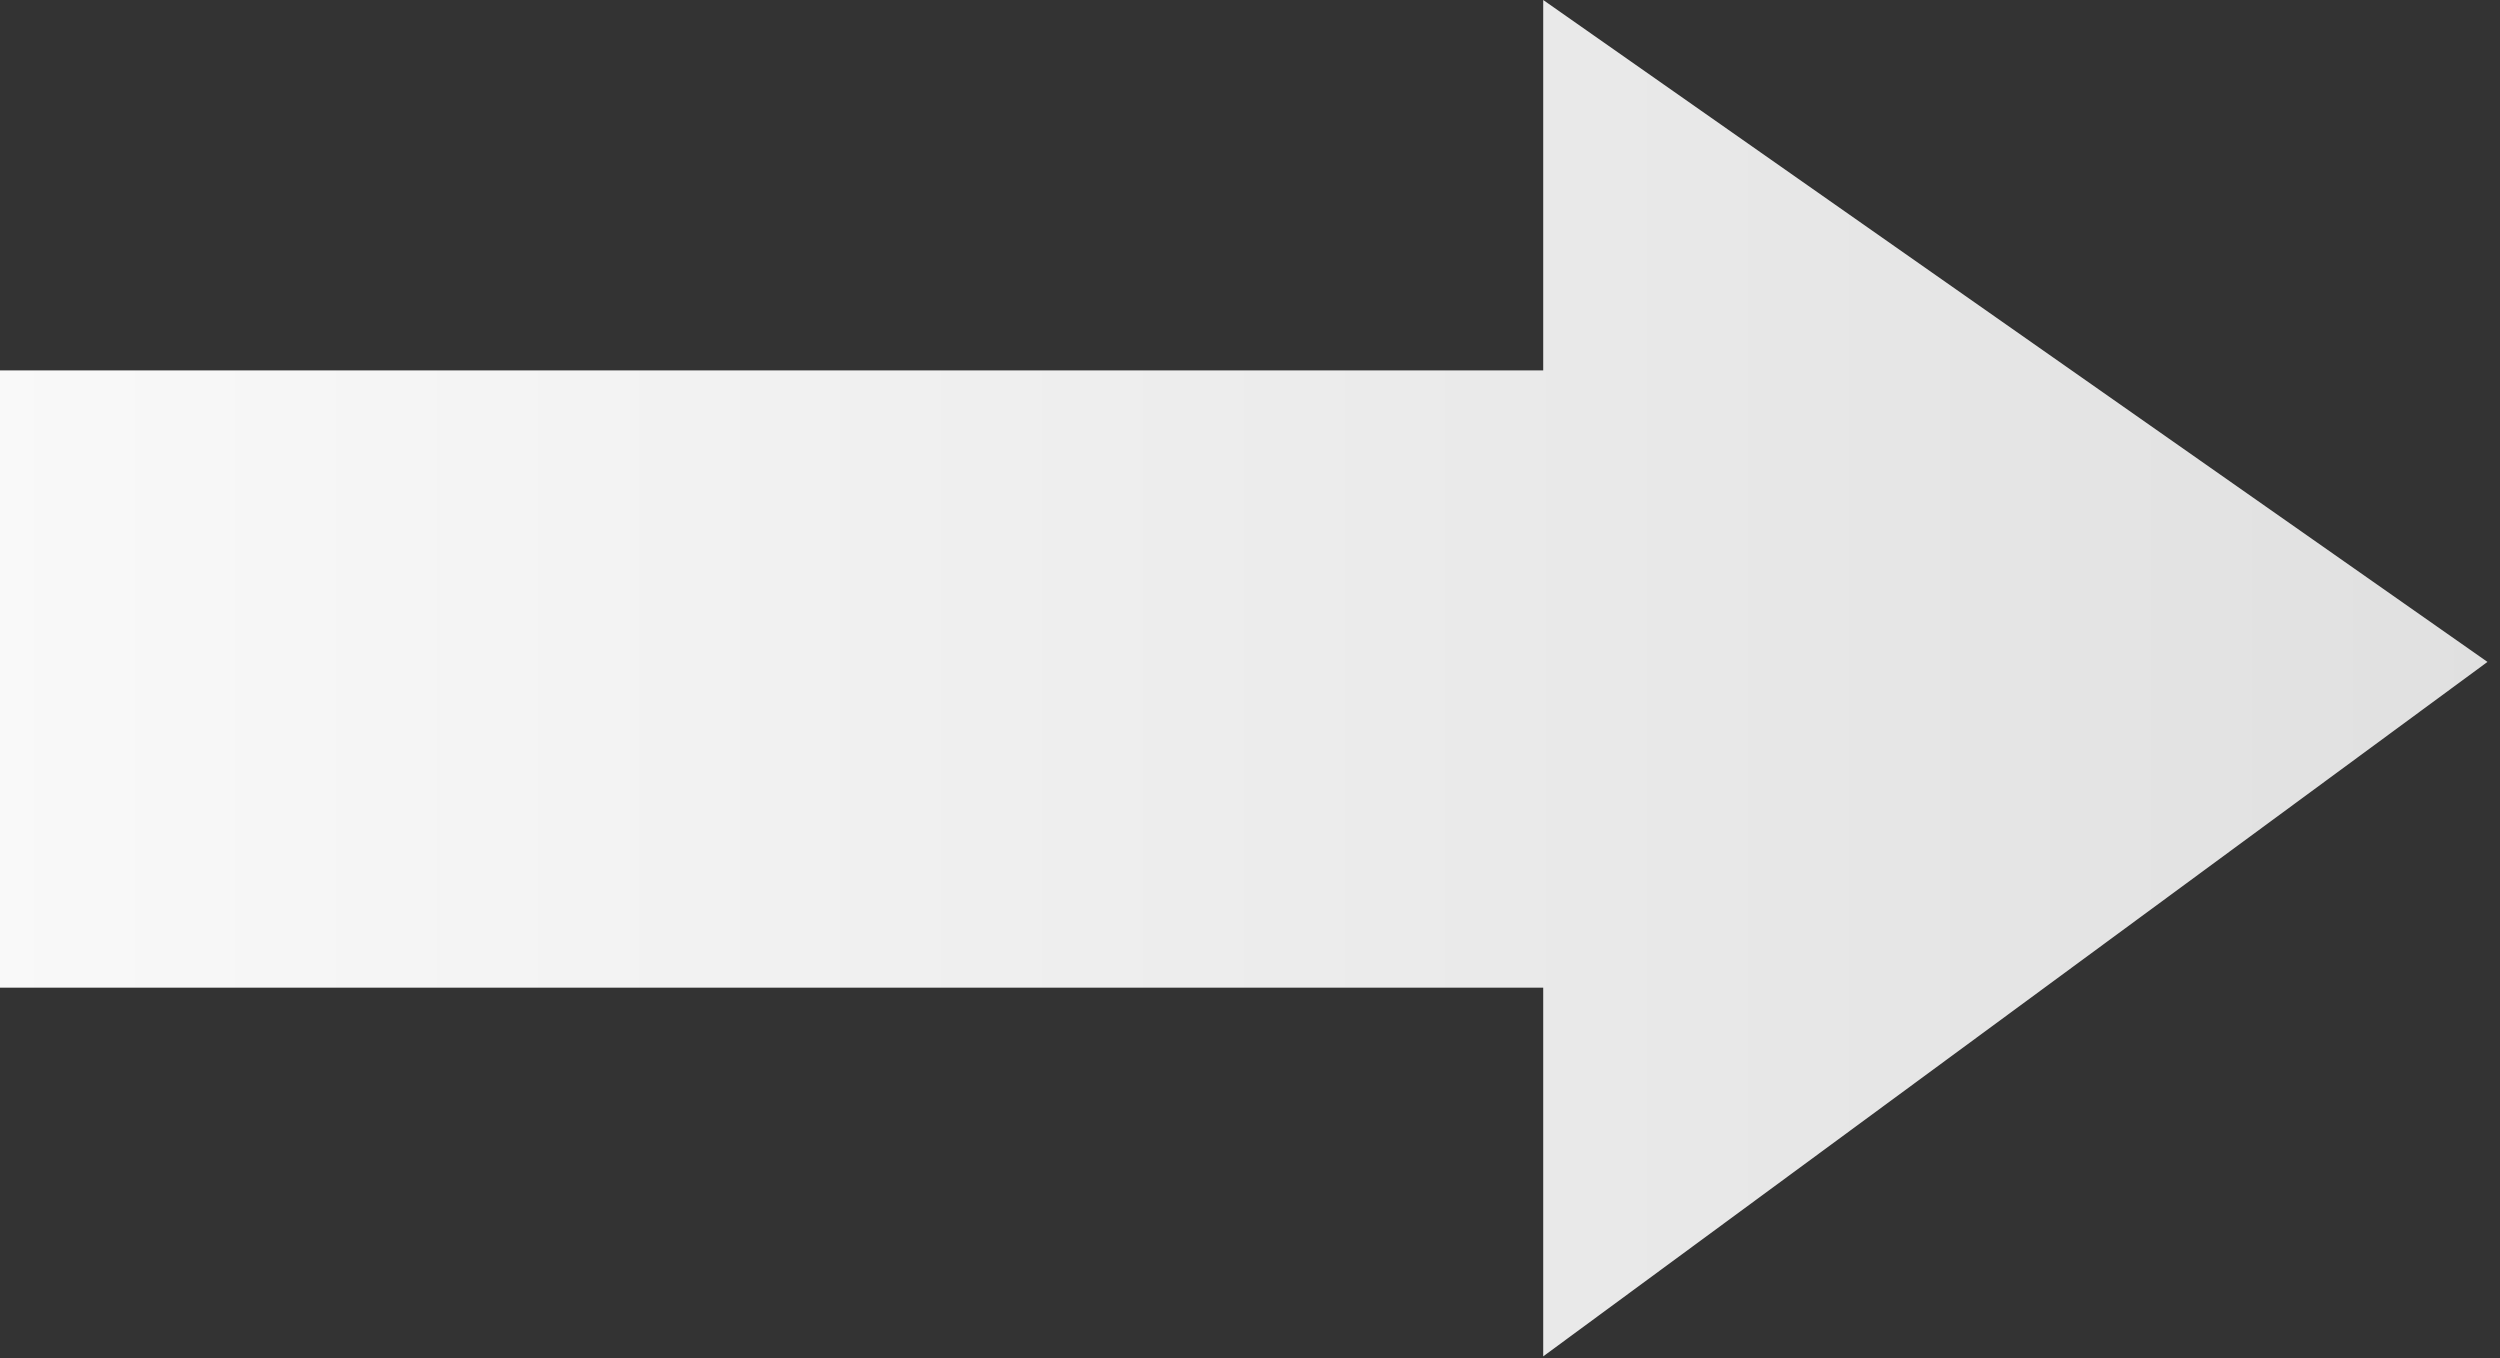 <?xml version="1.0" encoding="UTF-8"?>
<svg width="81px" height="44px" viewBox="0 0 81 44" version="1.1" xmlns="http://www.w3.org/2000/svg" xmlns:xlink="http://www.w3.org/1999/xlink">
    <rect x="0" y="0" width="81" height="44" fill="#333333" stroke="none"/>
    <title>arrow-1</title>
    <defs>
        <linearGradient x1="0%" y1="50%" x2="100%" y2="50%" id="linearGradient-1">
            <stop stop-color="#F9F9F9" offset="0%"></stop>
            <stop stop-color="#E0E0E0" offset="100%"></stop>
        </linearGradient>
    </defs>
    <g id="页面1" stroke="none" stroke-width="1" fill="none" fill-rule="evenodd">
        <g id="GETSSL--会员佣金计划" transform="translate(-602, -1227)" fill="url(#linearGradient-1)">
            <g id="procedure" transform="translate(0, 988)">
                <path d="M652,239 L682.594,260.446 L652,282.946 L652,271 L602,271 L602,251 L652,251 L652,239 Z" id="arrow-1"></path>
            </g>
        </g>
    </g>
</svg>